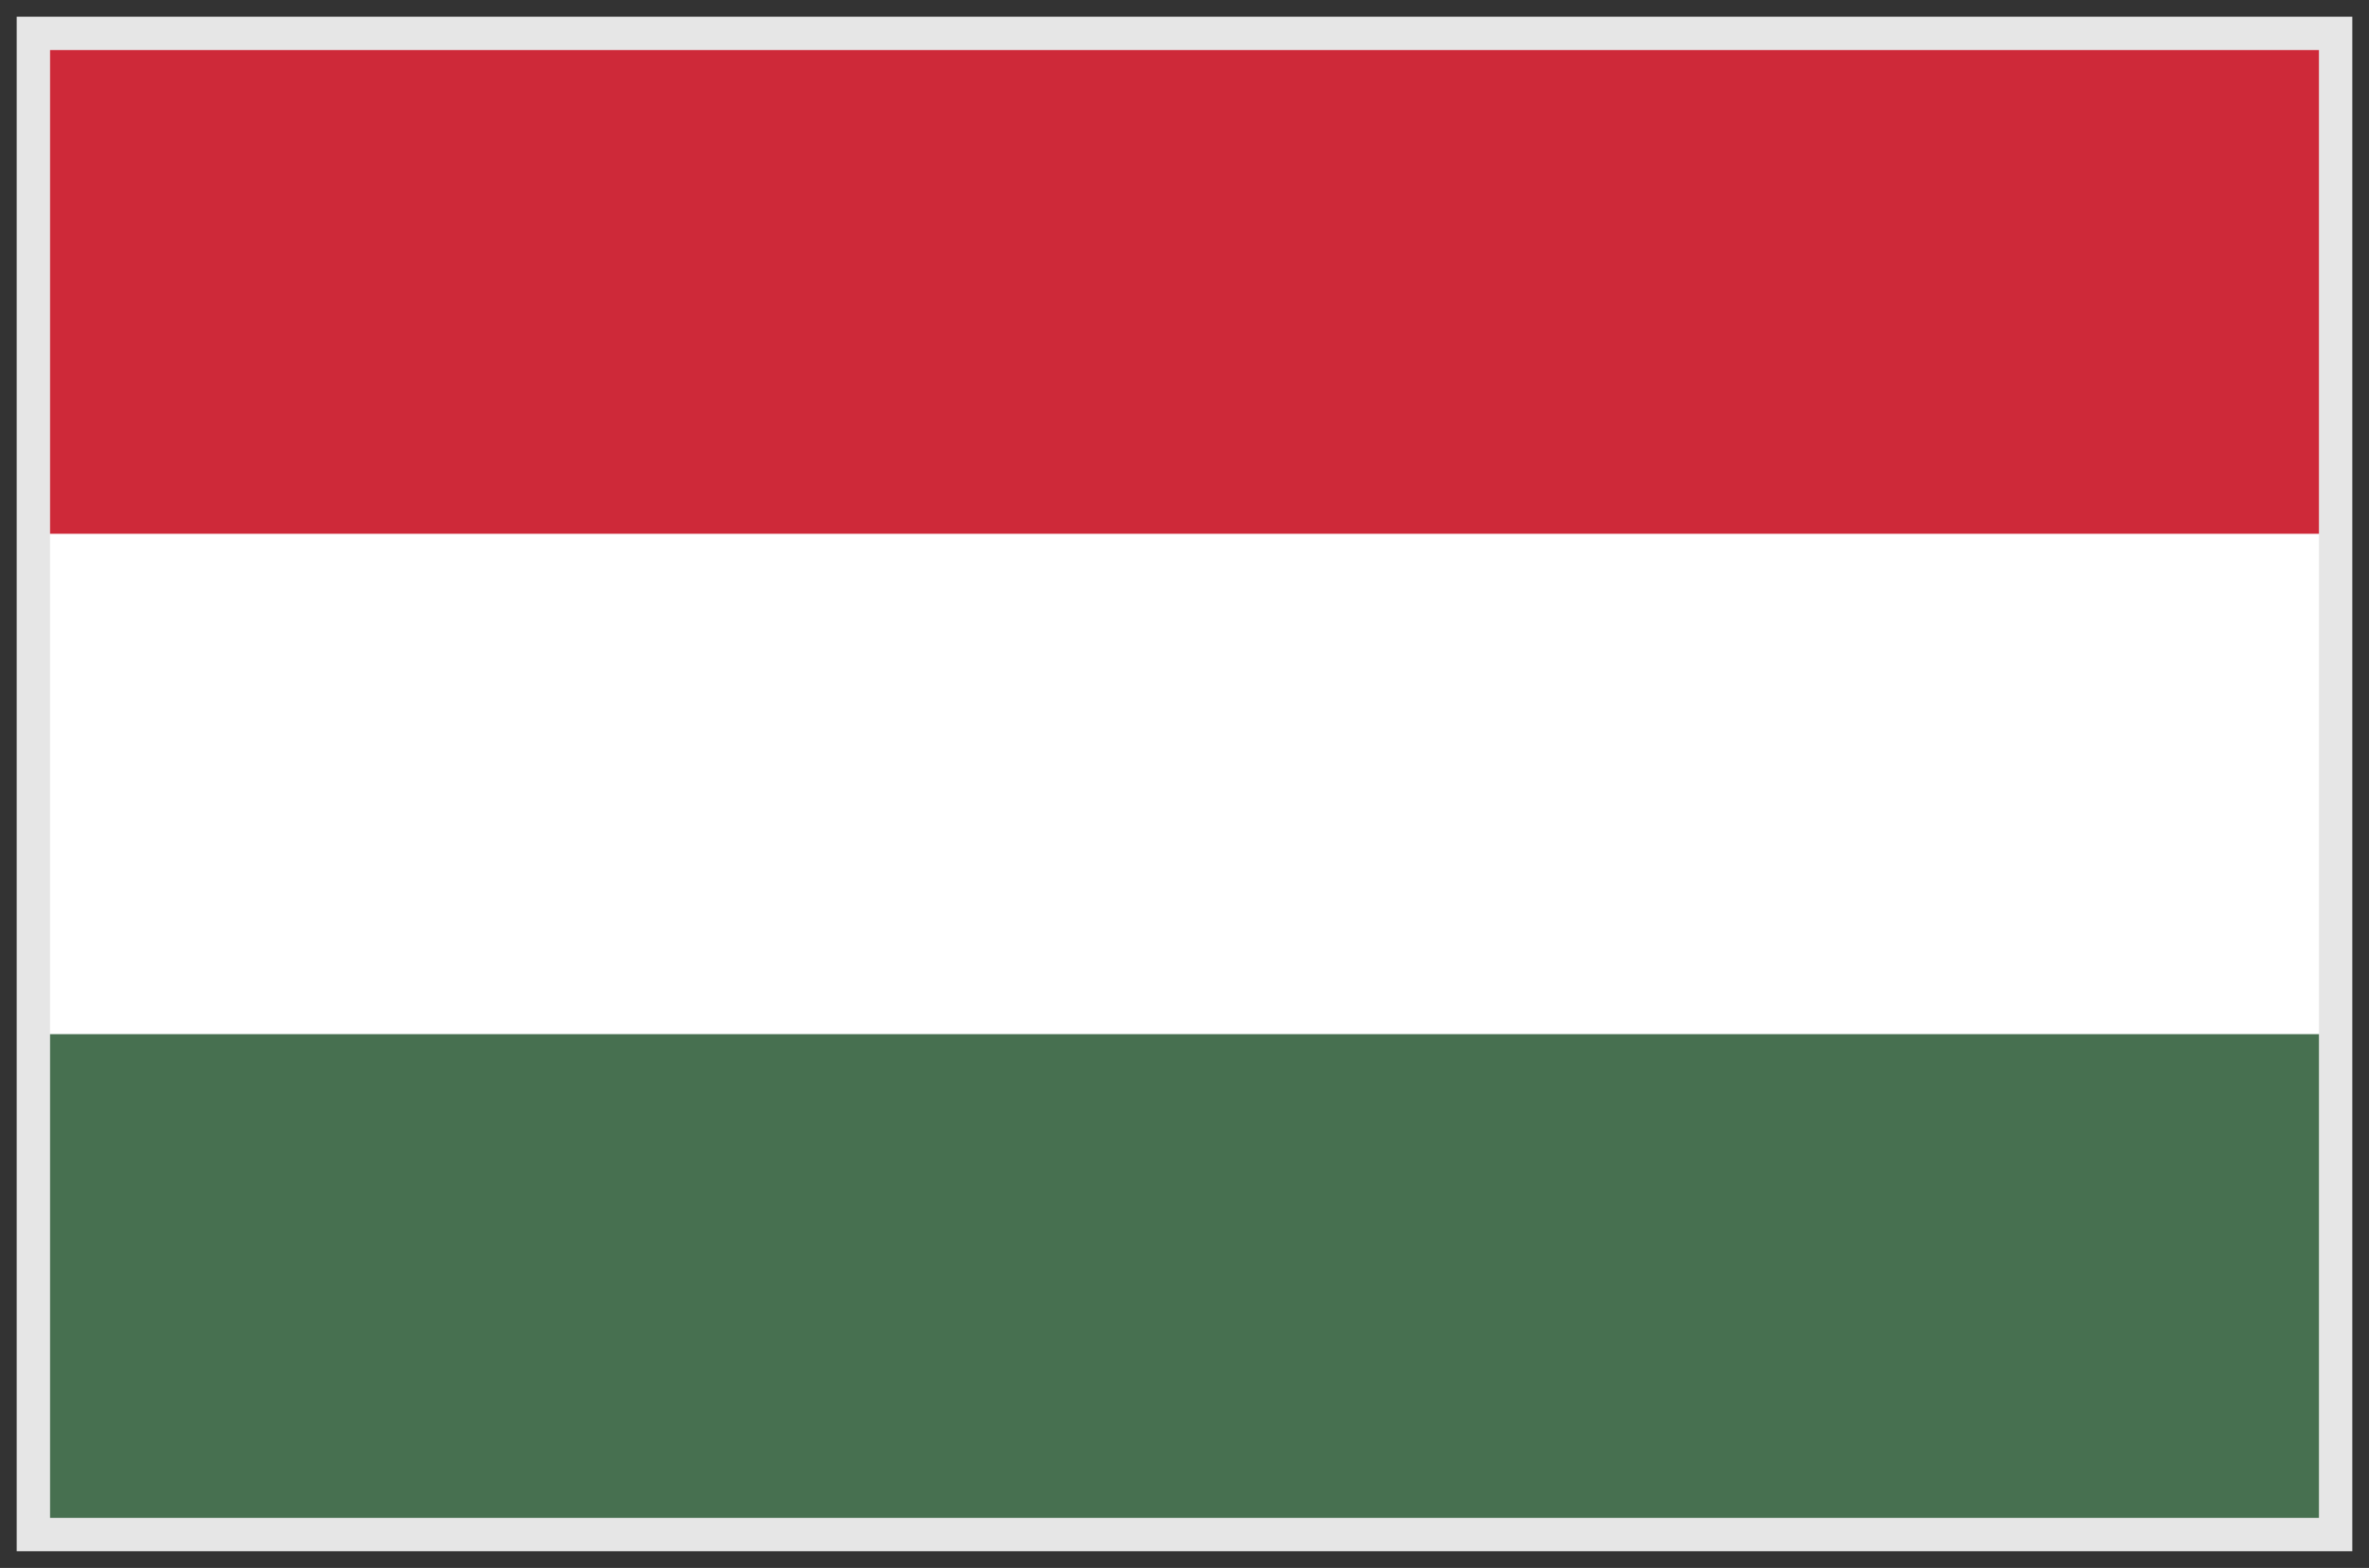 <svg xmlns="http://www.w3.org/2000/svg" width="71" height="47" fill="none"><rect width="100%" height="100%" fill="#333333" stroke="none"/><g clip-path="url(#a)"><path fill="#477050" d="M1 1h69v45H1V1Z"/><path fill="#fff" d="M1 1h69v30H1V1Z"/><path fill="#CE2939" d="M1 1h69v15H1V1Z"/></g><path stroke="#E6E6E6" d="M1 1h69v45H1z"/><defs><clipPath id="a"><path fill="#fff" d="M1 1h69v45H1z"/></clipPath></defs></svg>